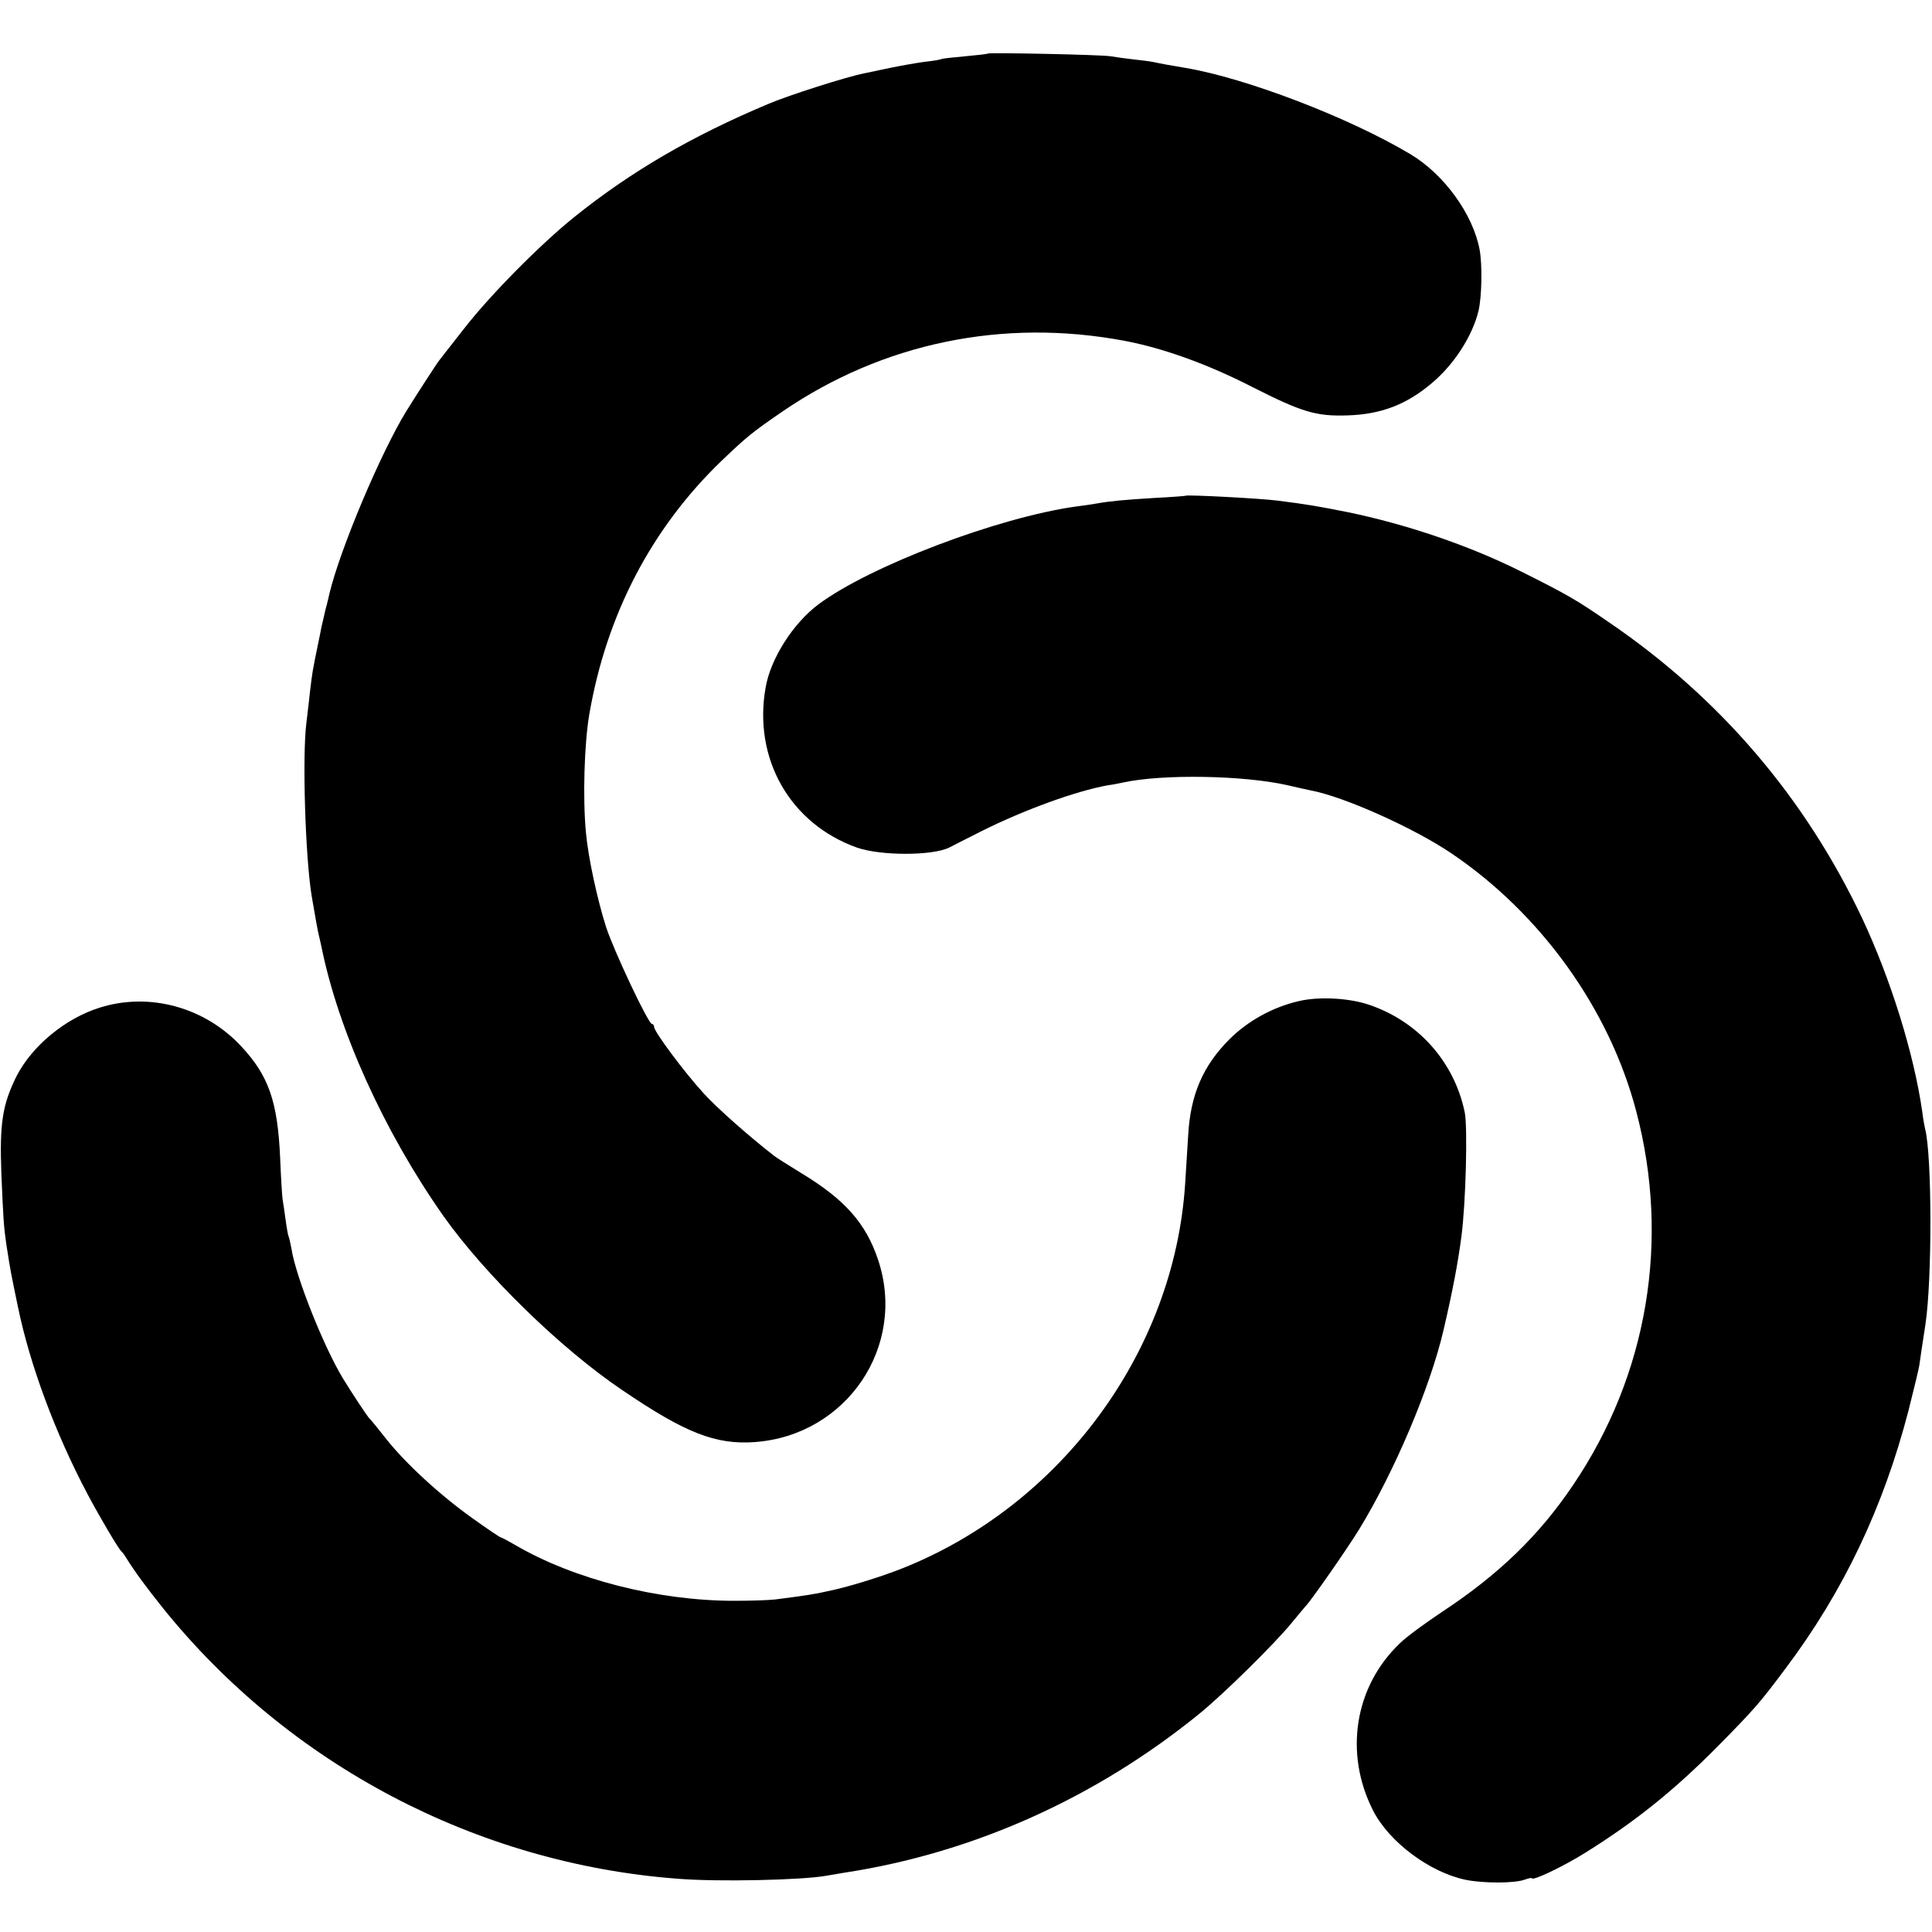 <svg version="1" xmlns="http://www.w3.org/2000/svg" width="933.333" height="933.333" viewBox="0 0 700 700"><path d="M357.9 19.4c-.2.2-4 .6-8.3 1-4.4.4-8.2.8-8.5 1-.3.2-3.1.7-6.1 1-3 .4-8.6 1.4-12.5 2.2-3.8.8-8.1 1.7-9.5 2-6.2 1.2-27.2 7.9-34.5 11-28.1 11.8-50.1 24.7-70.5 41.1-12.3 9.9-30.4 28.2-39.8 40.3-4.5 5.8-8.6 10.9-9 11.5-.9 1.1-8.4 12.7-12 18.5-9.2 15-23.8 49.5-27.8 65.9-.2.9-.8 3.6-1.5 6.1-.6 2.5-1.2 5.4-1.5 6.5-.2 1.1-.8 4.2-1.4 7-1.7 8.2-1.9 9.5-2.6 15.4-.3 3.1-1 8.5-1.4 12.1-1.5 11.9-.4 48.2 1.9 62.5 1.2 7.1 2.4 13.8 2.7 14.7.2.9.6 2.5.8 3.5 6.1 30.5 22.7 67.2 44.2 97.8 15 21.2 42.5 48.1 64.9 63.2 22.8 15.5 33.8 19.8 47.9 18.8 33.4-2.4 55.3-34.8 44.7-66.2-4.4-13.1-12-21.7-27.7-31.2-4.9-3-9.3-5.8-9.9-6.3-8.9-6.9-20.7-17.3-25.5-22.6-6.9-7.5-18-22.4-18-24.1 0-.6-.4-1.1-.8-1.1-1.3 0-13.8-26.5-16.6-35.1-3.2-10-6.5-25.3-7.3-34.2-1.2-12.5-.6-32.2 1.2-42.8 6.2-36.2 22.6-67.6 48-92 9.1-8.7 11.2-10.4 22-17.8 36.4-24.9 80-33.9 124-25.6 13.8 2.6 30 8.4 46 16.6 18.3 9.3 23.4 10.8 34.9 10.4 12-.4 21.2-3.9 30.4-11.7 8.1-6.8 14.7-17.1 16.9-26.2 1.2-5.2 1.4-16.6.4-22.1-2.4-12.9-12.9-27.4-25.2-34.7-22.1-13.2-59.4-27.5-81.4-31.2-4.8-.8-8.8-1.5-11.5-2.1-1.4-.3-4.7-.7-7.5-1-2.7-.3-6.3-.8-8-1.1-3.3-.6-44.1-1.4-44.6-1z"/><path d="M429.7 179.6c-.1.1-5.1.5-11.2.8-11.3.7-15.8 1.1-21 2-1.6.3-5 .8-7.5 1.1-28.3 3.9-74.9 21.6-93.5 35.5-9.1 6.8-17.3 19.6-19.1 30.1-4.6 25.8 8.9 49.4 33.1 58 8.6 3 27.2 3 33.4 0 .9-.5 6.1-3.1 11.6-5.9 15.6-7.8 34.3-14.6 46-16.7 1.7-.2 4.1-.7 5.5-1 14.3-3.1 43.6-2.6 59.5 1 3.3.8 7.1 1.6 8.5 1.9 12.1 2.3 37.3 13.6 50.9 22.8 32.4 21.9 57.2 56.4 66.9 93.3 12.4 46.8 4.2 95.6-22.8 135.5-12.3 18.3-27 32.5-47.5 46-6 4-13 9.1-15.3 11.4-16.4 15.6-20.3 39.8-9.7 60.6 5.8 11.4 20.5 22.4 33.6 25.1 6.4 1.3 17.8 1.3 21.4-.1 1.4-.5 2.5-.7 2.5-.5 0 1.2 11.4-4.2 19.5-9.3 18.1-11.3 32-22.5 47.5-38.1 14-14.2 15.6-16.1 24.8-28.4 21.1-28 35.6-58.6 44.7-93.7 2-8 3.9-15.6 4-17 .2-1.4 1.1-7.7 2.1-14 2.5-16.4 2.4-61.6-.1-71-.2-.8-.7-3.5-1-6-3-21.1-11.4-48.1-21.8-70.3C654 289 623.2 252.9 583 225.5c-11.9-8.2-15-10-32-18.5-18.6-9.3-41.5-17.1-63-21.5-10.1-2-14.6-2.8-25-4.1-5.8-.8-32.8-2.2-33.3-1.8z"/><path d="M470.7 362.7c-9.3 2.1-18.5 7.1-25.2 13.8-9.7 9.7-14.2 20.2-15 34.9-.3 5-.8 12.9-1.1 17.5-3.9 60.6-44.7 116.2-102.1 139.2-8.2 3.3-21 7.2-27.8 8.5-2.2.5-4.2.9-4.5.9-1.2.3-9.8 1.5-14 2-2.5.3-9.2.5-15 .5-27.6 0-58.1-7.8-79.3-20.2-2.6-1.5-5-2.8-5.3-2.8-.3 0-4.9-3.1-10.2-6.9-11.8-8.4-24.3-19.9-31.4-28.9-2.9-3.7-5.5-6.9-5.9-7.2-.6-.5-6.5-9.4-9.6-14.5-7-11.5-17.2-37.1-18.7-47.1-.4-2-.8-3.9-1-4.3-.2-.3-.7-3-1.1-6-.4-3-.9-6.3-1.1-7.5-.2-1.2-.6-7.9-.9-15.1-.9-20.3-4.1-29.7-14.1-40.4-13.2-14.2-33.3-19.7-51.3-14C23.6 369 11.6 379 6 389.9c-5.1 10.3-6.2 17-5.5 35.5.7 16.2.8 18.7 1.9 26.1 1.4 9 1.5 9.5 4.1 22 4.3 20.9 13.5 45.8 25.3 68 4.4 8.3 11.1 19.6 12.1 20.5.3.3 1.1 1.2 1.6 2.1 3.5 5.6 7.2 10.6 13.5 18.5 45.7 56.8 113.7 92.6 186.5 98.1 14.6 1.2 45.4.5 54-1.1 1.1-.2 4-.7 6.5-1.1 46.5-7.1 91-27 128.7-57.7 8.7-7.1 27.1-25.2 33.3-32.8 2.5-3 4.7-5.7 5-6 1.7-1.6 14.5-19.9 19.4-27.8 12.8-20.9 25.8-51.6 30.6-72.2 3.4-14.6 5.3-24.8 6.5-34 1.6-12.2 2.3-39.6 1.2-45-3.8-18.3-16.9-33-34.8-39-7.2-2.4-17.9-3-25.2-1.3z"/></svg>